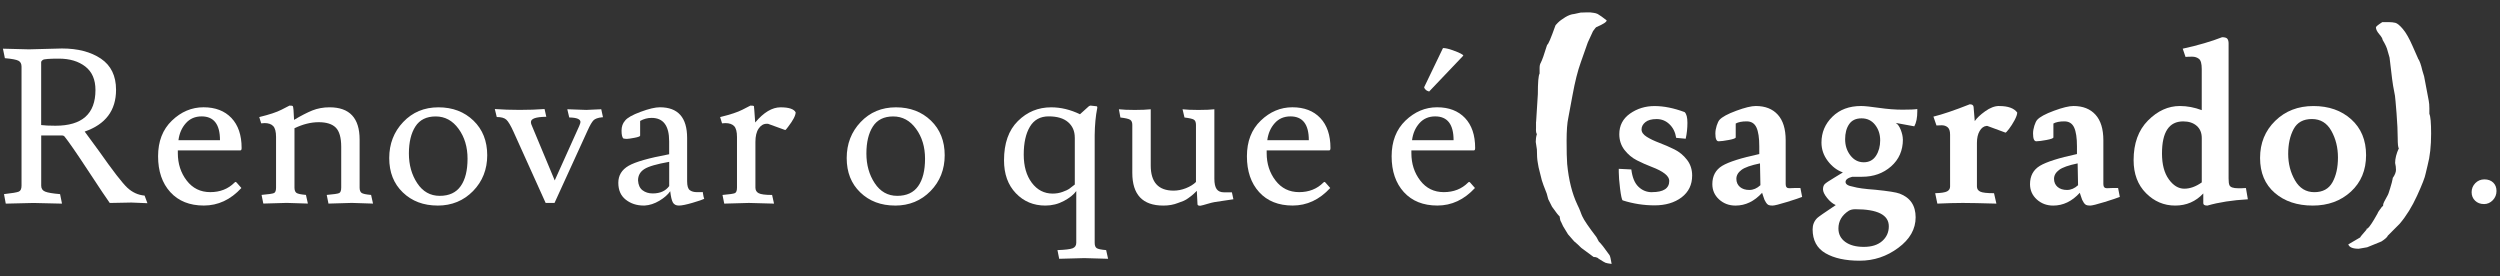 <svg width="181" height="20" viewBox="0 0 181 20" fill="none" xmlns="http://www.w3.org/2000/svg">
<rect x="0" y="0" width="181" height="20" fill="#333333" stroke="none"/>
<path d="M111.215 8.82L111.34 6.82C111.34 5.965 111.382 5.467 111.467 5.326V4.926C111.467 4.758 111.495 4.633 111.551 4.548C111.648 4.365 111.802 3.931 112.013 3.243C112.084 3.243 112.278 2.788 112.602 1.876C112.602 1.848 112.664 1.77 112.791 1.645C112.916 1.518 113.097 1.386 113.326 1.245C113.557 1.106 113.771 1.028 113.967 1.014L114.452 0.908H114.535C114.591 0.908 114.693 0.905 114.841 0.898C114.989 0.891 115.086 0.891 115.134 0.898C115.183 0.905 115.265 0.915 115.376 0.929C115.489 0.943 115.586 0.971 115.671 1.012C115.84 1.111 116.057 1.264 116.323 1.476C116.323 1.589 116.078 1.749 115.586 1.959C115.558 1.959 115.475 2.058 115.334 2.255L114.956 3.075L114.452 4.504C114.228 5.123 114.028 5.915 113.852 6.883C113.677 7.85 113.576 8.397 113.547 8.524C113.463 8.903 113.422 9.464 113.422 10.208C113.422 10.951 113.435 11.505 113.463 11.87C113.574 13.034 113.821 14.015 114.2 14.816C114.297 15.013 114.368 15.171 114.41 15.289C114.452 15.409 114.48 15.482 114.493 15.51C114.507 15.537 114.528 15.586 114.556 15.657C114.683 15.939 115.027 16.442 115.586 17.172L115.755 17.488C115.909 17.629 116.168 17.957 116.533 18.477C116.576 18.546 116.625 18.758 116.681 19.107C116.455 19.079 116.309 19.052 116.238 19.024C116.166 18.996 116.013 18.904 115.775 18.751L115.755 18.772C115.769 18.744 115.737 18.709 115.661 18.666C115.584 18.624 115.489 18.604 115.376 18.604L114.492 17.952C114.281 17.742 114.106 17.58 113.965 17.469L113.524 16.964L113.166 16.375L113.019 16.058C112.977 16.017 112.942 15.883 112.913 15.659C112.843 15.617 112.661 15.386 112.365 14.964L112.091 14.417L111.985 14.017C111.789 13.526 111.669 13.204 111.627 13.05L111.396 12.124C111.396 12.096 111.375 11.976 111.333 11.766C111.292 11.556 111.271 11.239 111.271 10.819L111.188 10.272C111.188 10.075 111.215 9.886 111.271 9.704C111.215 9.648 111.194 9.501 111.208 9.263V8.82H111.215Z" fill="white"/>
<path d="M173.678 10.734C173.622 10.692 173.594 10.444 173.594 9.987C173.594 9.53 173.567 8.943 173.511 8.22C173.454 7.497 173.415 7.067 173.395 6.926C173.374 6.787 173.349 6.653 173.32 6.526C173.25 6.231 173.146 5.446 173.004 4.169L172.858 3.663C172.814 3.467 172.696 3.208 172.5 2.885C172.5 2.802 172.42 2.664 172.258 2.475C172.097 2.286 172.017 2.121 172.017 1.98C172.017 1.924 172.172 1.798 172.479 1.601H172.952C173.127 1.601 173.285 1.619 173.424 1.653C173.565 1.688 173.747 1.839 173.971 2.105C174.197 2.371 174.426 2.777 174.666 3.325L175.066 4.23C175.05 4.23 175.057 4.244 175.087 4.271C175.184 4.412 175.283 4.692 175.38 5.112L175.507 5.533L175.842 7.299C175.87 7.44 175.886 7.623 175.886 7.847V8.246C175.969 8.415 176.013 8.891 176.013 9.678C176.013 10.576 175.929 11.34 175.759 11.971L175.613 12.581C175.57 12.832 175.366 13.359 175.001 14.158C174.637 14.957 174.216 15.638 173.738 16.199L172.877 17.063C172.847 17.16 172.694 17.301 172.413 17.483L171.383 17.903L170.773 18.009C170.337 18.009 170.087 17.903 170.016 17.693L170.879 17.188C170.879 17.16 171.032 16.971 171.341 16.62V16.557C171.412 16.599 171.595 16.375 171.888 15.885L172.142 15.442C172.142 15.4 172.253 15.232 172.477 14.938H172.521C172.535 14.924 172.542 14.882 172.542 14.811C172.542 14.74 172.653 14.511 172.879 14.116C172.892 14.116 172.948 13.955 173.047 13.632C173.146 13.309 173.202 13.098 173.216 13.001C173.231 12.904 173.243 12.846 173.259 12.832V12.853C173.398 12.643 173.469 12.457 173.469 12.296C173.469 12.134 173.448 11.969 173.407 11.8C173.407 11.477 173.497 11.121 173.679 10.727L173.678 10.734Z" fill="white"/>
<path d="M0.207 3.524L2.088 3.573L4.486 3.51C5.634 3.51 6.572 3.754 7.305 4.245C8.035 4.739 8.402 5.489 8.402 6.502C8.402 7.994 7.646 9.002 6.131 9.526C6.352 9.818 6.696 10.287 7.165 10.935C8.177 12.376 8.864 13.263 9.225 13.598C9.586 13.93 10 14.12 10.469 14.161L10.674 14.712L9.513 14.664L7.946 14.695C7.748 14.424 7.224 13.64 6.372 12.344C5.523 11.05 4.951 10.225 4.66 9.87C4.616 9.827 4.559 9.806 4.488 9.806H2.983V13.441C2.983 13.651 3.077 13.795 3.266 13.871C3.456 13.95 3.813 14.01 4.349 14.054L4.489 14.743C3.143 14.712 2.453 14.695 2.42 14.695L0.417 14.743L0.29 14.054C0.876 13.989 1.234 13.929 1.364 13.871C1.493 13.814 1.559 13.67 1.559 13.441V4.826C1.559 4.615 1.484 4.471 1.331 4.395C1.18 4.317 0.855 4.256 0.353 4.212L0.212 3.523L0.207 3.524ZM2.98 4.513V9.054C3.219 9.085 3.565 9.103 4.013 9.103C5.947 9.103 6.911 8.241 6.911 6.518C6.911 5.764 6.668 5.199 6.176 4.817C5.683 4.436 5.047 4.245 4.263 4.245C3.584 4.245 3.2 4.275 3.112 4.332C3.023 4.39 2.978 4.452 2.978 4.515L2.98 4.513Z" fill="white"/>
<path d="M17.416 10.887H12.875V11.09C12.875 11.853 13.089 12.515 13.516 13.071C13.945 13.63 14.513 13.91 15.224 13.91C15.934 13.91 16.518 13.68 16.978 13.22C17.01 13.189 17.036 13.171 17.055 13.171C17.076 13.171 17.103 13.189 17.133 13.22L17.477 13.611C16.695 14.459 15.788 14.881 14.758 14.881C13.728 14.881 12.92 14.556 12.331 13.91C11.741 13.262 11.445 12.396 11.445 11.316C11.445 10.235 11.777 9.374 12.448 8.731C13.115 8.09 13.879 7.767 14.736 7.767C15.592 7.767 16.264 8.026 16.756 8.542C17.246 9.059 17.493 9.784 17.493 10.711C17.493 10.826 17.466 10.883 17.414 10.883L17.416 10.887ZM15.927 10.15C15.927 9.002 15.484 8.427 14.597 8.427C14.126 8.427 13.745 8.592 13.454 8.922C13.162 9.25 12.983 9.659 12.92 10.15H15.927Z" fill="white"/>
<path d="M19.145 8.913L18.91 8.931L18.77 8.476C19.499 8.298 20.038 8.121 20.382 7.942C20.726 7.765 20.92 7.668 20.96 7.645C21.097 7.645 21.176 7.656 21.196 7.677C21.236 7.72 21.268 8.052 21.29 8.679C21.791 8.377 22.234 8.151 22.614 7.996C22.994 7.845 23.411 7.769 23.861 7.769C25.312 7.769 26.036 8.549 26.036 10.103V13.58C26.036 13.769 26.085 13.896 26.177 13.965C26.273 14.033 26.502 14.082 26.867 14.113L27.007 14.74L25.474 14.691L23.781 14.74L23.655 14.113C24.157 14.069 24.456 14.026 24.556 13.979C24.654 13.931 24.704 13.8 24.704 13.58V10.633C24.704 9.966 24.572 9.502 24.311 9.24C24.051 8.979 23.639 8.847 23.074 8.847C22.51 8.847 21.926 8.993 21.32 9.285V13.578C21.32 13.767 21.368 13.894 21.46 13.963C21.554 14.031 21.784 14.08 22.15 14.111L22.291 14.738L20.755 14.69L19.063 14.738L18.938 14.111C19.438 14.068 19.739 14.024 19.838 13.977C19.939 13.929 19.986 13.799 19.986 13.578V9.912C19.986 9.537 19.918 9.277 19.782 9.131C19.649 8.985 19.433 8.91 19.141 8.91L19.145 8.913Z" fill="white"/>
<path d="M31.687 14.882C30.662 14.882 29.823 14.566 29.165 13.932C28.506 13.3 28.18 12.473 28.18 11.444C28.18 10.416 28.517 9.544 29.189 8.837C29.863 8.126 30.713 7.77 31.743 7.77C32.773 7.77 33.615 8.093 34.281 8.734C34.944 9.375 35.275 10.213 35.275 11.239C35.275 12.266 34.932 13.135 34.249 13.833C33.565 14.531 32.71 14.884 31.687 14.884V14.882ZM29.604 11.114C29.604 11.934 29.802 12.65 30.207 13.262C30.608 13.871 31.152 14.179 31.835 14.179C32.517 14.179 33.026 13.944 33.355 13.474C33.685 13.005 33.85 12.344 33.85 11.493C33.85 10.642 33.633 9.919 33.199 9.325C32.766 8.729 32.215 8.43 31.545 8.43C30.874 8.43 30.386 8.674 30.073 9.16C29.761 9.646 29.604 10.3 29.604 11.118V11.114Z" fill="white"/>
<path d="M42.448 7.958L43.531 7.909L43.656 8.491H43.593C43.289 8.522 43.081 8.597 42.966 8.715C42.851 8.837 42.714 9.07 42.559 9.414L40.148 14.691H39.504L37.171 9.523C36.972 9.084 36.802 8.799 36.662 8.668C36.521 8.536 36.288 8.472 35.965 8.472L35.824 7.894C36.368 7.934 36.967 7.956 37.626 7.956C38.284 7.956 38.883 7.935 39.427 7.894L39.552 8.456H39.49C38.788 8.469 38.439 8.594 38.439 8.835C38.439 8.929 38.47 9.038 38.534 9.163L40.162 13.063L41.932 9.132C41.995 8.986 42.026 8.886 42.026 8.835C42.026 8.625 41.755 8.514 41.213 8.505L41.072 7.909L42.45 7.958H42.448Z" fill="white"/>
<path d="M50.438 13.911H50.766C50.818 13.911 50.856 13.906 50.875 13.894C50.919 14.167 50.954 14.332 50.985 14.396C50.86 14.459 50.575 14.554 50.13 14.686C49.687 14.815 49.359 14.883 49.152 14.883C48.945 14.883 48.798 14.806 48.714 14.655C48.631 14.502 48.568 14.235 48.525 13.845C48.348 14.097 48.086 14.327 47.734 14.537C47.384 14.745 47.031 14.86 46.677 14.881H46.598C46.098 14.881 45.667 14.74 45.306 14.457C44.945 14.174 44.766 13.767 44.766 13.234C44.766 12.701 45.014 12.291 45.509 12.004C46.004 11.717 46.986 11.439 48.447 11.167V10.227C48.447 9.099 48.023 8.535 47.177 8.535C46.885 8.535 46.607 8.609 46.346 8.755V9.82C46.346 9.872 46.208 9.926 45.933 9.977C45.655 10.029 45.474 10.055 45.386 10.055C45.297 10.055 45.21 10.044 45.127 10.024C45.044 9.94 45 9.752 45 9.459C45 9.165 45.084 8.927 45.252 8.738C45.41 8.529 45.785 8.318 46.38 8.097C46.975 7.876 47.439 7.767 47.775 7.767C49.091 7.767 49.748 8.509 49.748 9.992V13.124C49.748 13.46 49.812 13.672 49.944 13.769C50.073 13.863 50.238 13.91 50.438 13.91V13.911ZM47.258 14.005C47.792 14.005 48.186 13.828 48.45 13.472V11.717C47.55 11.875 46.949 12.049 46.649 12.242C46.345 12.437 46.194 12.711 46.194 13.065C46.215 13.389 46.322 13.628 46.522 13.778C46.72 13.929 46.967 14.005 47.258 14.005Z" fill="white"/>
<path d="M52.514 8.913L52.277 8.931L52.137 8.476C52.868 8.298 53.407 8.121 53.752 7.942C54.096 7.765 54.289 7.668 54.331 7.645C54.468 7.645 54.551 7.656 54.583 7.677C54.593 7.697 54.623 8.095 54.676 8.868C55.291 8.137 55.905 7.77 56.509 7.77C57.114 7.77 57.48 7.892 57.605 8.132C57.605 8.361 57.423 8.71 57.058 9.183C56.944 9.339 56.876 9.417 56.855 9.417L55.601 8.962H55.507C55.278 8.962 55.083 9.077 54.928 9.306C54.77 9.535 54.692 9.858 54.692 10.277V13.581C54.692 13.771 54.77 13.906 54.928 13.988C55.085 14.071 55.406 14.115 55.9 14.115L56.04 14.742L54.221 14.693L52.435 14.742L52.309 14.115C52.811 14.071 53.11 14.028 53.21 13.981C53.308 13.932 53.358 13.802 53.358 13.581V9.916C53.358 9.541 53.29 9.28 53.155 9.134C53.017 8.988 52.806 8.913 52.514 8.913Z" fill="white"/>
<path d="M64.808 14.882C63.783 14.882 62.944 14.566 62.286 13.932C61.627 13.3 61.301 12.473 61.301 11.444C61.301 10.416 61.638 9.544 62.31 8.837C62.984 8.126 63.834 7.77 64.864 7.77C65.894 7.77 66.737 8.093 67.402 8.734C68.066 9.375 68.396 10.213 68.396 11.239C68.396 12.266 68.053 13.135 67.371 13.833C66.686 14.531 65.831 14.884 64.808 14.884V14.882ZM62.727 11.114C62.727 11.934 62.925 12.65 63.33 13.262C63.731 13.871 64.275 14.179 64.958 14.179C65.64 14.179 66.149 13.944 66.478 13.474C66.808 13.005 66.973 12.344 66.973 11.493C66.973 10.642 66.756 9.919 66.321 9.325C65.889 8.729 65.338 8.43 64.668 8.43C63.997 8.43 63.509 8.674 63.196 9.16C62.883 9.646 62.727 10.3 62.727 11.118V11.114Z" fill="white"/>
<path d="M78.504 18.687L76.685 18.736L76.56 18.108C77.113 18.088 77.479 18.044 77.656 17.977C77.834 17.907 77.922 17.773 77.922 17.577V13.832C77.736 14.092 77.434 14.332 77.022 14.553C76.609 14.773 76.164 14.883 75.683 14.883C74.826 14.883 74.112 14.584 73.546 13.988C72.976 13.394 72.691 12.6 72.691 11.608C72.691 10.376 73.023 9.428 73.694 8.766C74.361 8.102 75.165 7.77 76.105 7.77C76.803 7.77 77.5 7.937 78.19 8.272L78.831 7.694C78.883 7.663 78.925 7.645 78.956 7.645C78.989 7.645 79.135 7.663 79.395 7.694C79.435 7.704 79.453 7.746 79.441 7.819C79.326 8.394 79.263 9.051 79.255 9.792V17.579C79.255 17.765 79.3 17.895 79.395 17.961C79.489 18.029 79.719 18.077 80.085 18.108L80.226 18.736L78.502 18.687H78.504ZM77.814 9.963C77.814 9.494 77.651 9.12 77.328 8.842C77.003 8.564 76.536 8.425 75.926 8.425C75.316 8.425 74.859 8.677 74.562 9.179C74.265 9.68 74.118 10.352 74.118 11.191C74.118 12.03 74.312 12.713 74.703 13.234C75.096 13.755 75.598 14.016 76.216 14.016C76.468 14.016 76.706 13.976 76.937 13.891C77.168 13.805 77.319 13.738 77.399 13.68C77.479 13.623 77.616 13.515 77.816 13.359V9.959L77.814 9.963Z" fill="white"/>
<path d="M84.218 14.883C82.726 14.883 81.979 14.092 81.979 12.517V9.04C81.979 8.863 81.927 8.738 81.823 8.672C81.717 8.603 81.482 8.55 81.117 8.507L81.008 7.911C81.291 7.942 81.673 7.96 82.16 7.96C82.646 7.96 83.03 7.942 83.313 7.911V11.983C83.313 13.196 83.865 13.802 84.972 13.802C85.266 13.802 85.563 13.743 85.867 13.623C86.169 13.502 86.411 13.352 86.588 13.175V9.04C86.588 8.851 86.537 8.728 86.44 8.665C86.339 8.601 86.112 8.55 85.757 8.507L85.617 7.911C85.877 7.942 86.261 7.96 86.768 7.96C87.276 7.96 87.658 7.942 87.92 7.911V12.94C87.92 13.284 87.976 13.536 88.085 13.691C88.195 13.847 88.375 13.925 88.626 13.925H89.19L89.298 14.427C89.173 14.448 88.947 14.483 88.619 14.528C88.288 14.577 88.061 14.61 87.936 14.631C87.809 14.652 87.634 14.695 87.409 14.763C87.187 14.832 87.017 14.876 86.902 14.896C86.765 14.896 86.699 14.86 86.699 14.787L86.65 13.816C86.484 13.983 86.367 14.09 86.306 14.139C86.244 14.184 86.159 14.252 86.047 14.334C85.938 14.417 85.823 14.486 85.704 14.539C85.584 14.589 85.445 14.641 85.287 14.695C84.974 14.82 84.62 14.884 84.222 14.884L84.218 14.883Z" fill="white"/>
<path d="M96.248 10.887H91.707V11.09C91.707 11.853 91.921 12.515 92.348 13.071C92.777 13.63 93.345 13.91 94.056 13.91C94.766 13.91 95.35 13.68 95.81 13.22C95.842 13.189 95.868 13.171 95.887 13.171C95.908 13.171 95.936 13.189 95.965 13.22L96.309 13.611C95.527 14.459 94.62 14.881 93.59 14.881C92.56 14.881 91.752 14.556 91.163 13.91C90.573 13.262 90.277 12.396 90.277 11.316C90.277 10.235 90.609 9.374 91.28 8.731C91.947 8.09 92.711 7.767 93.568 7.767C94.424 7.767 95.096 8.026 95.588 8.542C96.078 9.059 96.325 9.784 96.325 10.711C96.325 10.826 96.299 10.883 96.246 10.883L96.248 10.887ZM94.759 10.15C94.759 9.002 94.316 8.427 93.429 8.427C92.958 8.427 92.577 8.592 92.286 8.922C91.994 9.25 91.815 9.659 91.752 10.15H94.759Z" fill="white"/>
<path d="M106.728 10.887H102.184V11.09C102.184 11.853 102.397 12.515 102.825 13.071C103.254 13.63 103.822 13.91 104.532 13.91C105.243 13.91 105.827 13.681 106.287 13.22C106.318 13.189 106.344 13.171 106.365 13.171C106.386 13.171 106.414 13.189 106.443 13.22L106.787 13.611C106.002 14.459 105.099 14.881 104.069 14.881C103.038 14.881 102.231 14.556 101.64 13.91C101.051 13.262 100.754 12.397 100.754 11.316C100.754 10.236 101.089 9.374 101.756 8.731C102.427 8.09 103.188 7.767 104.044 7.767C104.901 7.767 105.573 8.026 106.066 8.542C106.556 9.059 106.801 9.784 106.801 10.711C106.801 10.826 106.775 10.883 106.725 10.883L106.728 10.887ZM105.239 10.15C105.239 9.002 104.795 8.427 103.907 8.427C103.438 8.427 103.056 8.592 102.764 8.922C102.472 9.251 102.295 9.659 102.232 10.15H105.239ZM103.108 6.315L104.472 3.479C104.649 3.479 104.883 3.532 105.175 3.636C105.688 3.825 105.943 3.954 105.943 4.028L103.469 6.627C103.355 6.596 103.266 6.549 103.203 6.48C103.139 6.412 103.108 6.358 103.108 6.316V6.315Z" fill="white"/>
<path d="M119.604 13.911C120.439 13.911 120.854 13.638 120.854 13.095C120.854 12.74 120.425 12.402 119.572 12.078C119.216 11.941 118.863 11.787 118.514 11.608C118.163 11.43 117.863 11.178 117.613 10.857C117.364 10.534 117.237 10.152 117.237 9.714C117.237 9.087 117.496 8.592 118.012 8.225C118.53 7.862 119.122 7.678 119.789 7.678C120.457 7.678 121.184 7.824 121.966 8.116C122.103 8.243 122.169 8.501 122.169 8.891C122.169 9.28 122.129 9.669 122.044 10.044L121.355 9.98C121.292 9.573 121.131 9.245 120.868 8.995C120.608 8.743 120.297 8.62 119.937 8.62C119.577 8.62 119.303 8.696 119.121 8.847C118.938 8.998 118.848 9.172 118.848 9.372C118.848 9.572 118.973 9.747 119.223 9.905C119.472 10.061 119.779 10.207 120.14 10.343C120.5 10.48 120.861 10.635 121.219 10.812C121.58 10.991 121.886 11.241 122.136 11.566C122.388 11.889 122.512 12.27 122.512 12.709C122.512 13.376 122.256 13.902 121.746 14.29C121.233 14.675 120.583 14.868 119.795 14.868C119.006 14.868 118.235 14.748 117.482 14.507C117.42 14.457 117.357 14.172 117.293 13.656C117.23 13.138 117.199 12.739 117.199 12.457V12.223L118.108 12.268C118.179 12.843 118.351 13.261 118.625 13.522C118.896 13.783 119.221 13.915 119.597 13.915L119.604 13.911Z" fill="white"/>
<path d="M130.35 13.613L130.475 14.257C130.298 14.328 129.93 14.453 129.372 14.625C128.813 14.797 128.465 14.884 128.328 14.884C128.191 14.884 128.093 14.867 128.031 14.836C127.968 14.804 127.911 14.747 127.859 14.664C127.807 14.58 127.77 14.516 127.749 14.467C127.729 14.419 127.697 14.33 127.656 14.201C127.612 14.069 127.588 13.988 127.577 13.958C127.015 14.575 126.372 14.884 125.651 14.884C125.182 14.884 124.784 14.733 124.459 14.436C124.136 14.139 123.973 13.771 123.973 13.331C123.973 12.737 124.212 12.296 124.685 12.007C125.161 11.721 126.056 11.436 127.372 11.153V10.59C127.372 9.985 127.305 9.532 127.169 9.235C127.032 8.936 126.796 8.787 126.457 8.787C126.118 8.787 125.854 8.839 125.666 8.943V9.945C125.666 10.01 125.5 10.072 125.164 10.135C124.829 10.197 124.586 10.229 124.428 10.229C124.27 10.229 124.193 10.043 124.193 9.666C124.193 9.487 124.225 9.299 124.287 9.101C124.351 8.903 124.419 8.761 124.492 8.677C124.678 8.469 125.083 8.248 125.705 8.019C126.327 7.789 126.797 7.675 127.121 7.675C127.8 7.675 128.33 7.883 128.712 8.302C129.092 8.721 129.283 9.336 129.283 10.149V13.329C129.283 13.527 129.367 13.628 129.535 13.628L129.956 13.611H130.348L130.35 13.613ZM126.075 12.306C125.833 12.489 125.713 12.704 125.713 12.947C125.713 13.191 125.8 13.387 125.972 13.536C126.144 13.682 126.372 13.753 126.655 13.753C126.938 13.753 127.202 13.639 127.454 13.409L127.423 11.829C126.764 11.966 126.314 12.122 126.076 12.306H126.075Z" fill="white"/>
<path d="M137.77 10.088C137.77 10.892 137.485 11.545 136.915 12.047C136.345 12.548 135.645 12.798 134.81 12.798H134.104C133.781 12.881 133.618 13.006 133.618 13.173C133.618 13.34 133.8 13.456 134.165 13.517C134.478 13.611 135.016 13.684 135.777 13.738C136.708 13.832 137.292 13.924 137.534 14.017C138.307 14.311 138.692 14.884 138.692 15.734C138.692 16.583 138.275 17.323 137.438 17.942C136.602 18.564 135.671 18.875 134.643 18.875C133.614 18.875 132.789 18.696 132.166 18.334C131.545 17.975 131.234 17.396 131.234 16.604C131.234 16.279 131.344 16.008 131.563 15.788C131.646 15.704 132.096 15.39 132.909 14.848C132.68 14.745 132.47 14.57 132.275 14.323C132.08 14.08 131.985 13.871 131.985 13.706C131.985 13.541 132.028 13.413 132.112 13.328C132.195 13.243 132.433 13.086 132.822 12.852C133.215 12.617 133.416 12.492 133.425 12.483C133.008 12.338 132.645 12.063 132.336 11.66C132.03 11.259 131.874 10.812 131.874 10.321C131.874 9.591 132.139 8.966 132.666 8.45C133.192 7.932 133.884 7.675 134.74 7.675C134.992 7.675 135.425 7.72 136.041 7.809C136.656 7.897 137.223 7.941 137.74 7.941C138.258 7.941 138.616 7.927 138.812 7.895V8.067C138.812 8.526 138.741 8.886 138.595 9.146L137.249 8.898C137.395 8.981 137.516 9.151 137.617 9.407C137.714 9.662 137.765 9.888 137.765 10.086L137.77 10.088ZM134.942 17.874C135.511 17.874 135.954 17.733 136.274 17.45C136.592 17.167 136.75 16.814 136.75 16.385C136.75 15.56 135.941 15.148 134.323 15.148C134.134 15.148 133.979 15.185 133.852 15.258C133.352 15.581 133.102 16.008 133.102 16.543C133.102 16.95 133.267 17.273 133.595 17.513C133.925 17.754 134.374 17.874 134.942 17.874ZM133.588 10.088C133.588 10.538 133.715 10.927 133.97 11.255C134.226 11.584 134.547 11.749 134.935 11.749C135.322 11.749 135.617 11.592 135.821 11.28C136.024 10.967 136.125 10.593 136.125 10.159C136.125 9.725 136.003 9.353 135.758 9.039C135.511 8.726 135.187 8.568 134.777 8.568C134.367 8.568 134.071 8.708 133.877 8.992C133.682 9.275 133.587 9.64 133.587 10.088H133.588Z" fill="white"/>
<path d="M144.746 7.677C145.385 7.677 145.818 7.835 146.047 8.147C146.047 8.281 145.979 8.471 145.851 8.71C145.719 8.952 145.586 9.16 145.451 9.337C145.314 9.515 145.23 9.603 145.199 9.603L143.882 9.117H143.82C143.622 9.138 143.457 9.261 143.326 9.485C143.194 9.709 143.13 9.994 143.13 10.34V13.503C143.13 13.67 143.208 13.795 143.365 13.872C143.523 13.95 143.854 13.988 144.367 13.988L144.539 14.742C143.443 14.711 142.631 14.693 142.103 14.693C141.575 14.693 140.962 14.711 140.264 14.742L140.107 13.988C140.533 13.977 140.82 13.932 140.969 13.856C141.115 13.778 141.186 13.66 141.186 13.502V9.742C141.186 9.494 141.129 9.317 141.014 9.218C140.899 9.12 140.755 9.07 140.583 9.07C140.411 9.07 140.284 9.075 140.201 9.084L139.98 8.443C140.628 8.285 141.504 7.988 142.612 7.55C142.779 7.55 142.871 7.612 142.887 7.736C142.901 7.862 142.918 8.045 142.932 8.283C142.949 8.524 142.962 8.684 142.972 8.769C143.118 8.552 143.366 8.314 143.722 8.059C144.077 7.803 144.416 7.673 144.739 7.673L144.746 7.677Z" fill="white"/>
<path d="M153.35 13.613L153.475 14.257C153.298 14.328 152.93 14.453 152.372 14.625C151.813 14.797 151.465 14.884 151.328 14.884C151.191 14.884 151.093 14.867 151.031 14.836C150.968 14.804 150.911 14.747 150.859 14.664C150.807 14.58 150.77 14.516 150.749 14.467C150.729 14.419 150.697 14.33 150.656 14.201C150.612 14.069 150.588 13.988 150.577 13.958C150.015 14.575 149.372 14.884 148.651 14.884C148.182 14.884 147.784 14.733 147.459 14.436C147.136 14.139 146.973 13.771 146.973 13.331C146.973 12.737 147.212 12.296 147.685 12.007C148.161 11.721 149.056 11.436 150.372 11.153V10.59C150.372 9.985 150.305 9.532 150.169 9.235C150.032 8.936 149.796 8.787 149.457 8.787C149.118 8.787 148.854 8.839 148.666 8.943V9.945C148.666 10.01 148.5 10.072 148.164 10.135C147.829 10.197 147.586 10.229 147.428 10.229C147.27 10.229 147.193 10.043 147.193 9.666C147.193 9.487 147.225 9.299 147.287 9.101C147.351 8.903 147.419 8.761 147.492 8.677C147.678 8.469 148.083 8.248 148.705 8.019C149.327 7.789 149.797 7.675 150.121 7.675C150.8 7.675 151.33 7.883 151.712 8.302C152.092 8.721 152.283 9.336 152.283 10.149V13.329C152.283 13.527 152.367 13.628 152.535 13.628L152.956 13.611H153.348L153.35 13.613ZM149.073 12.306C148.831 12.489 148.712 12.704 148.712 12.947C148.712 13.191 148.798 13.387 148.97 13.536C149.142 13.682 149.37 13.753 149.653 13.753C149.936 13.753 150.2 13.639 150.452 13.409L150.421 11.829C149.763 11.966 149.313 12.122 149.075 12.306H149.073Z" fill="white"/>
<path d="M159.518 14.005C158.974 14.589 158.298 14.883 157.482 14.883C156.665 14.883 155.961 14.58 155.366 13.981C154.771 13.38 154.473 12.584 154.473 11.592C154.473 10.382 154.82 9.424 155.513 8.726C156.21 8.024 156.979 7.675 157.825 7.675C158.347 7.675 158.877 7.776 159.406 7.974V4.998C159.406 4.61 159.339 4.366 159.203 4.261C159.066 4.155 158.904 4.103 158.71 4.103C158.515 4.103 158.359 4.11 158.232 4.121L158.029 3.525C159.158 3.276 160.108 2.998 160.881 2.694C161.079 2.694 161.206 2.734 161.263 2.811C161.321 2.889 161.35 3.002 161.35 3.148V12.923C161.35 13.165 161.371 13.324 161.413 13.409C161.475 13.555 161.686 13.63 162.04 13.63H162.275L162.605 13.613L162.745 14.429C161.628 14.492 160.652 14.643 159.816 14.884C159.618 14.884 159.518 14.827 159.518 14.712V14.007V14.005ZM157.019 12.979C157.348 13.434 157.721 13.661 158.14 13.661C158.559 13.661 158.979 13.51 159.408 13.206V9.996C159.408 9.621 159.287 9.325 159.04 9.11C158.797 8.896 158.47 8.789 158.062 8.789C157.04 8.789 156.528 9.562 156.528 11.108C156.528 11.902 156.691 12.524 157.021 12.979H157.019Z" fill="white"/>
<path d="M167.435 14.883C166.318 14.883 165.404 14.577 164.694 13.966C163.983 13.352 163.629 12.511 163.629 11.434C163.629 10.357 163.995 9.464 164.725 8.75C165.456 8.035 166.379 7.677 167.491 7.677C168.603 7.677 169.518 7.998 170.232 8.641C170.944 9.282 171.304 10.145 171.304 11.233C171.304 12.32 170.937 13.199 170.208 13.872C169.476 14.546 168.552 14.884 167.435 14.884V14.883ZM165.665 11.139C165.665 11.85 165.83 12.489 166.158 13.059C166.488 13.629 166.956 13.913 167.56 13.913C168.165 13.913 168.604 13.674 168.868 13.201C169.134 12.725 169.268 12.127 169.268 11.407C169.268 10.686 169.108 10.043 168.79 9.473C168.472 8.903 168.003 8.618 167.381 8.618C166.759 8.618 166.318 8.86 166.058 9.346C165.797 9.833 165.665 10.43 165.665 11.141V11.139Z" fill="white"/>
<path d="M179.831 14.773C179.576 14.773 179.364 14.691 179.197 14.53C179.03 14.37 178.945 14.161 178.945 13.913C178.945 13.665 179.034 13.444 179.211 13.261C179.39 13.079 179.609 12.987 179.87 12.987C180.13 12.987 180.344 13.063 180.505 13.215C180.665 13.367 180.747 13.571 180.747 13.828C180.747 14.085 180.658 14.304 180.481 14.493C180.302 14.679 180.087 14.776 179.83 14.776L179.831 14.773Z" fill="white"/>
</svg>
